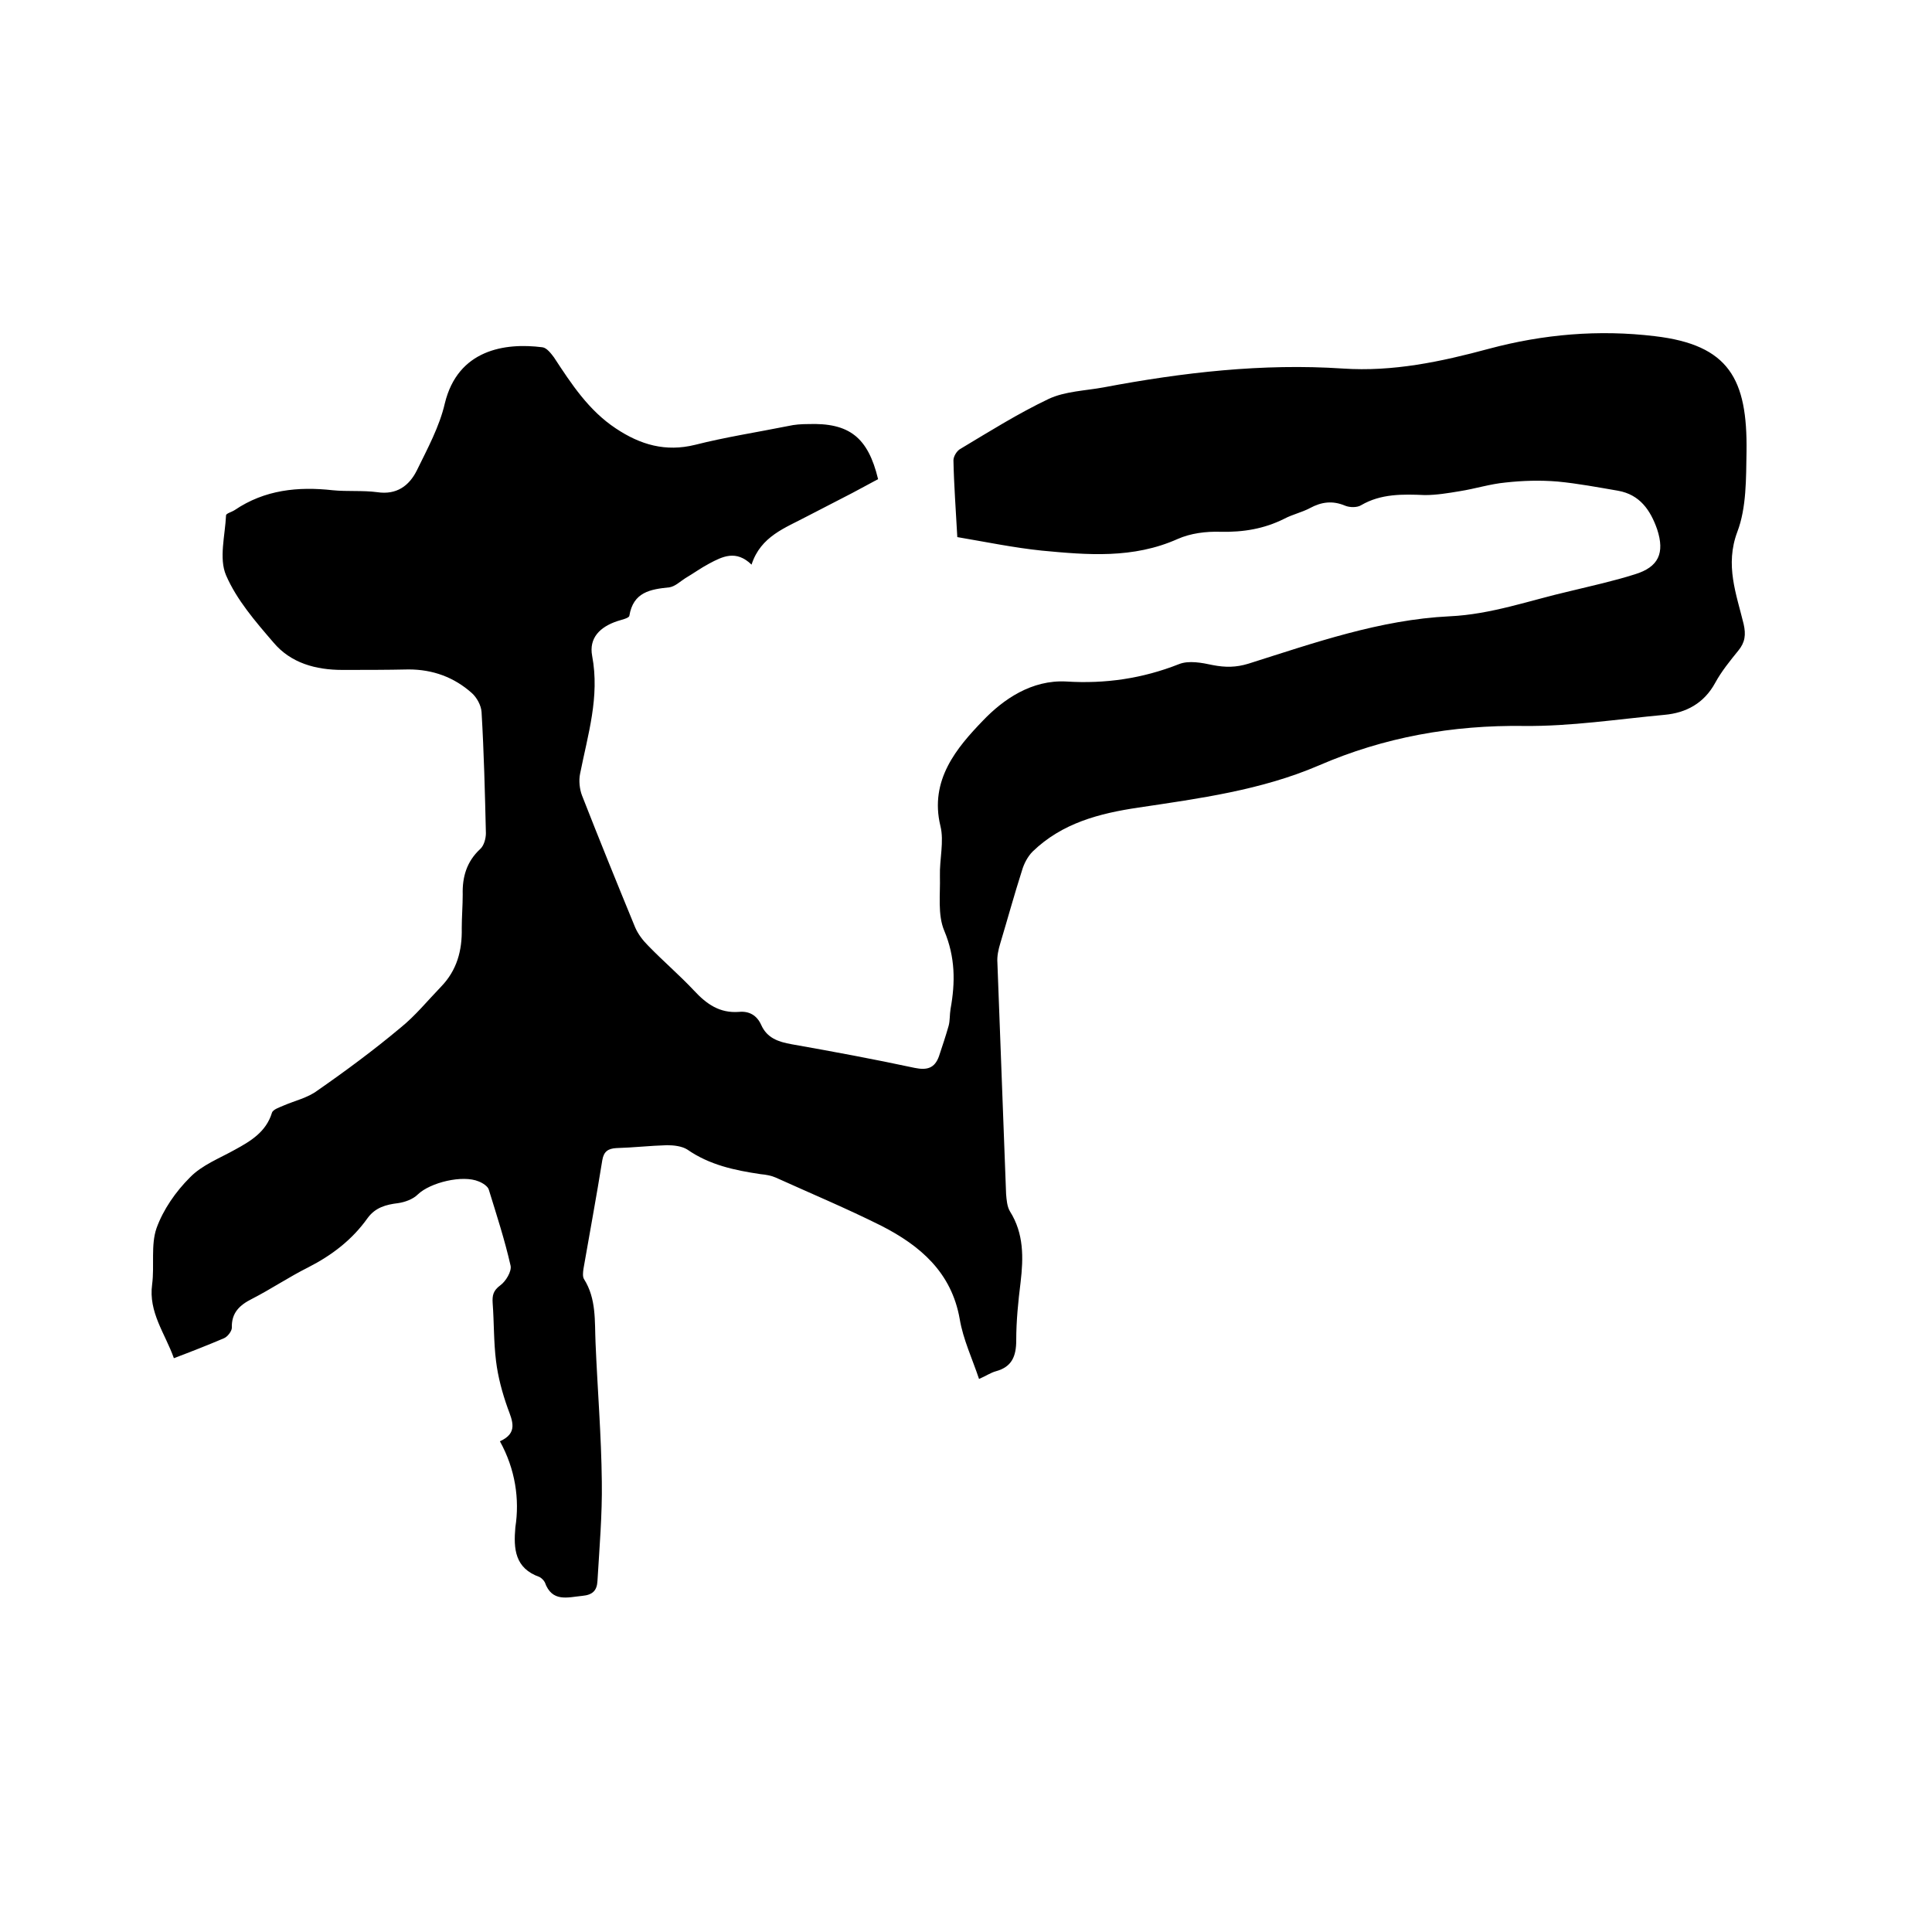<svg enable-background="new 0 0 400 400" viewBox="0 0 400 400" xmlns="http://www.w3.org/2000/svg"><path d="m103.5 298.4c3.8-1.7 2.6-4.2 1.6-6.9-1.1-3.1-2-6.4-2.4-9.7-.5-4-.4-8-.7-12-.1-1.6.1-2.6 1.6-3.7 1.1-.8 2.4-2.9 2.1-4.1-1.2-5.3-2.9-10.5-4.5-15.7-.2-.7-1.3-1.4-2.1-1.7-3.3-1.4-10 .2-12.6 2.7-1 1-2.7 1.6-4.1 1.8-2.5.3-4.7.9-6.3 3.1-3.2 4.5-7.4 7.7-12.3 10.2-4 2-7.7 4.5-11.6 6.5-2.6 1.3-4.3 2.9-4.2 6 0 .7-.9 1.9-1.7 2.2-3.3 1.4-6.6 2.7-10.3 4.1-1.8-5.1-5.3-9.5-4.5-15.3.5-3.9-.3-8.1.9-11.6 1.4-3.9 4-7.6 6.9-10.5 2.5-2.6 6.2-4 9.4-5.8 3.3-1.8 6.4-3.7 7.6-7.6.2-.7 1.5-1.1 2.4-1.5 2.3-1 5-1.6 7-3.1 5.9-4.1 11.7-8.4 17.2-13 3.1-2.5 5.6-5.6 8.4-8.5 3.3-3.4 4.4-7.5 4.3-12.1 0-2.3.2-4.7.2-7-.1-3.6.8-6.8 3.6-9.4.8-.7 1.2-2.2 1.2-3.3-.2-8.4-.4-16.7-.9-25.1-.1-1.4-1-3-2-3.9-3.7-3.3-8.1-4.9-13.1-4.9-4.6.1-9.1.1-13.7.1-5.5 0-10.7-1.4-14.3-5.7-3.7-4.3-7.6-8.8-9.8-13.9-1.5-3.5-.2-8.2 0-12.4 0-.4 1.2-.7 1.8-1.1 6.2-4.2 13.1-4.9 20.3-4.1 3 .3 6.2 0 9.2.4 4 .6 6.6-1.3 8.2-4.5 2.2-4.5 4.7-9.1 5.8-13.9 2.7-11.1 12.4-12.6 20.2-11.6.9.1 1.8 1.3 2.4 2.1 3.6 5.5 7.2 11 12.8 14.7 5.1 3.4 10.3 4.9 16.4 3.4 6.3-1.6 12.8-2.6 19.3-3.9 1.3-.3 2.7-.4 4.1-.4 8.5-.3 12.4 2.7 14.5 11.4-1.7.9-3.5 1.9-5.4 2.9-3.1 1.6-6.2 3.2-9.3 4.8-4.5 2.4-9.6 4.1-11.5 10-3.2-3.1-6-1.7-8.8-.2-1.7.9-3.2 2-4.9 3-1.1.7-2.1 1.7-3.3 1.9-4 .4-7.5 1-8.3 5.9-.1.5-1.6.8-2.5 1.1-3.6 1.2-5.9 3.5-5.2 7.2 1.6 8.5-.9 16.3-2.5 24.4-.3 1.4-.1 3.2.4 4.5 3.6 9.2 7.3 18.3 11 27.3.6 1.4 1.6 2.7 2.7 3.8 3.1 3.2 6.5 6.1 9.5 9.3 2.6 2.8 5.3 4.7 9.3 4.4 2.1-.2 3.7.7 4.6 2.7 1.2 2.7 3.5 3.5 6.3 4 8.5 1.5 17.1 3.1 25.5 4.9 2.5.5 4.1.1 5-2.4.7-2.1 1.4-4.2 2-6.3.3-1.1.2-2.3.4-3.5 1-5.5 1-10.7-1.3-16.2-1.4-3.3-.8-7.5-.9-11.3-.1-3.5.9-7.2.1-10.4-2.3-9.5 3.4-16.2 8.8-21.8 4.2-4.4 10.1-8.5 17.3-8.1 8 .5 15.7-.6 23.3-3.6 2-.8 4.7-.3 7 .2 2.6.5 4.8.5 7.4-.3 13.6-4.3 27.2-9.1 41.6-9.8 8.7-.4 16.6-3.3 24.9-5.2 4.5-1.1 9.1-2.1 13.5-3.5 4.9-1.5 6.2-4.4 4.6-9.3-1.4-4-3.6-7.2-8.1-8-4.1-.7-8.3-1.5-12.5-1.9-3.6-.3-7.2-.2-10.8.2-3.2.3-6.3 1.3-9.5 1.8-2.4.4-4.8.8-7.2.8-4.6-.2-9.1-.3-13.2 2.1-.8.5-2.3.5-3.3.1-2.6-1.1-4.9-.8-7.3.5-1.7.9-3.6 1.3-5.3 2.2-4.2 2.1-8.5 2.8-13.2 2.7-3-.1-6.2.3-8.9 1.5-9.2 4.1-18.6 3.3-28.1 2.4-5.8-.6-11.6-1.8-17.5-2.8-.3-5.6-.7-10.8-.8-15.9 0-.8.7-2 1.5-2.4 6-3.6 11.9-7.3 18.2-10.3 3.4-1.6 7.6-1.7 11.4-2.4 16.4-3.1 32.9-5 49.5-3.9 10.4.7 20.3-1.4 30.3-4.1 11.2-3 22.7-4 34.3-2.6 15.4 1.8 19.2 8.9 19 23.9-.1 5.6 0 11.6-1.9 16.6-2.6 6.9-.2 12.9 1.3 19.1.5 2.2.3 3.8-1.1 5.5-1.7 2.1-3.5 4.3-4.8 6.7-2.3 4.2-6 6.2-10.5 6.6-9.7.9-19.4 2.4-29 2.3-14.9-.2-29 2.3-42.6 8.2-11.9 5.1-24.6 6.8-37.3 8.7-8.1 1.2-15.8 3.2-21.9 9.1-1 1-1.8 2.5-2.2 3.9-1.6 5-3 10.1-4.5 15.1-.4 1.3-.7 2.7-.6 4 .6 16 1.2 31.9 1.8 47.9.1 1.2.2 2.6.8 3.6 2.9 4.6 2.8 9.6 2.2 14.7-.5 4-.9 8-.9 12 0 3.3-.9 5.5-4.2 6.4-1.1.3-2.1 1-3.5 1.6-1.4-4.2-3.3-8.2-4-12.4-1.7-9.7-8.2-15.2-16.2-19.3-7.2-3.6-14.6-6.7-21.9-10-.9-.4-2-.6-3.1-.7-5.4-.8-10.6-1.9-15.2-5.1-1.1-.7-2.8-.9-4.2-.9-3.5.1-7 .5-10.5.6-1.7.1-2.6.7-2.9 2.5-1.2 7.5-2.6 15-3.9 22.5-.1.7-.2 1.6.1 2.1 2.6 4.1 2.2 8.7 2.4 13.2.4 9.6 1.2 19.2 1.3 28.8.1 6.8-.5 13.7-.9 20.5-.1 2-1 2.9-3.1 3.1-3.1.3-6.3 1.4-7.8-2.8-.2-.4-.7-.9-1.1-1.1-5.1-1.8-5.4-5.8-5-10.3.9-5.8 0-12-3.2-17.8z"/></svg>